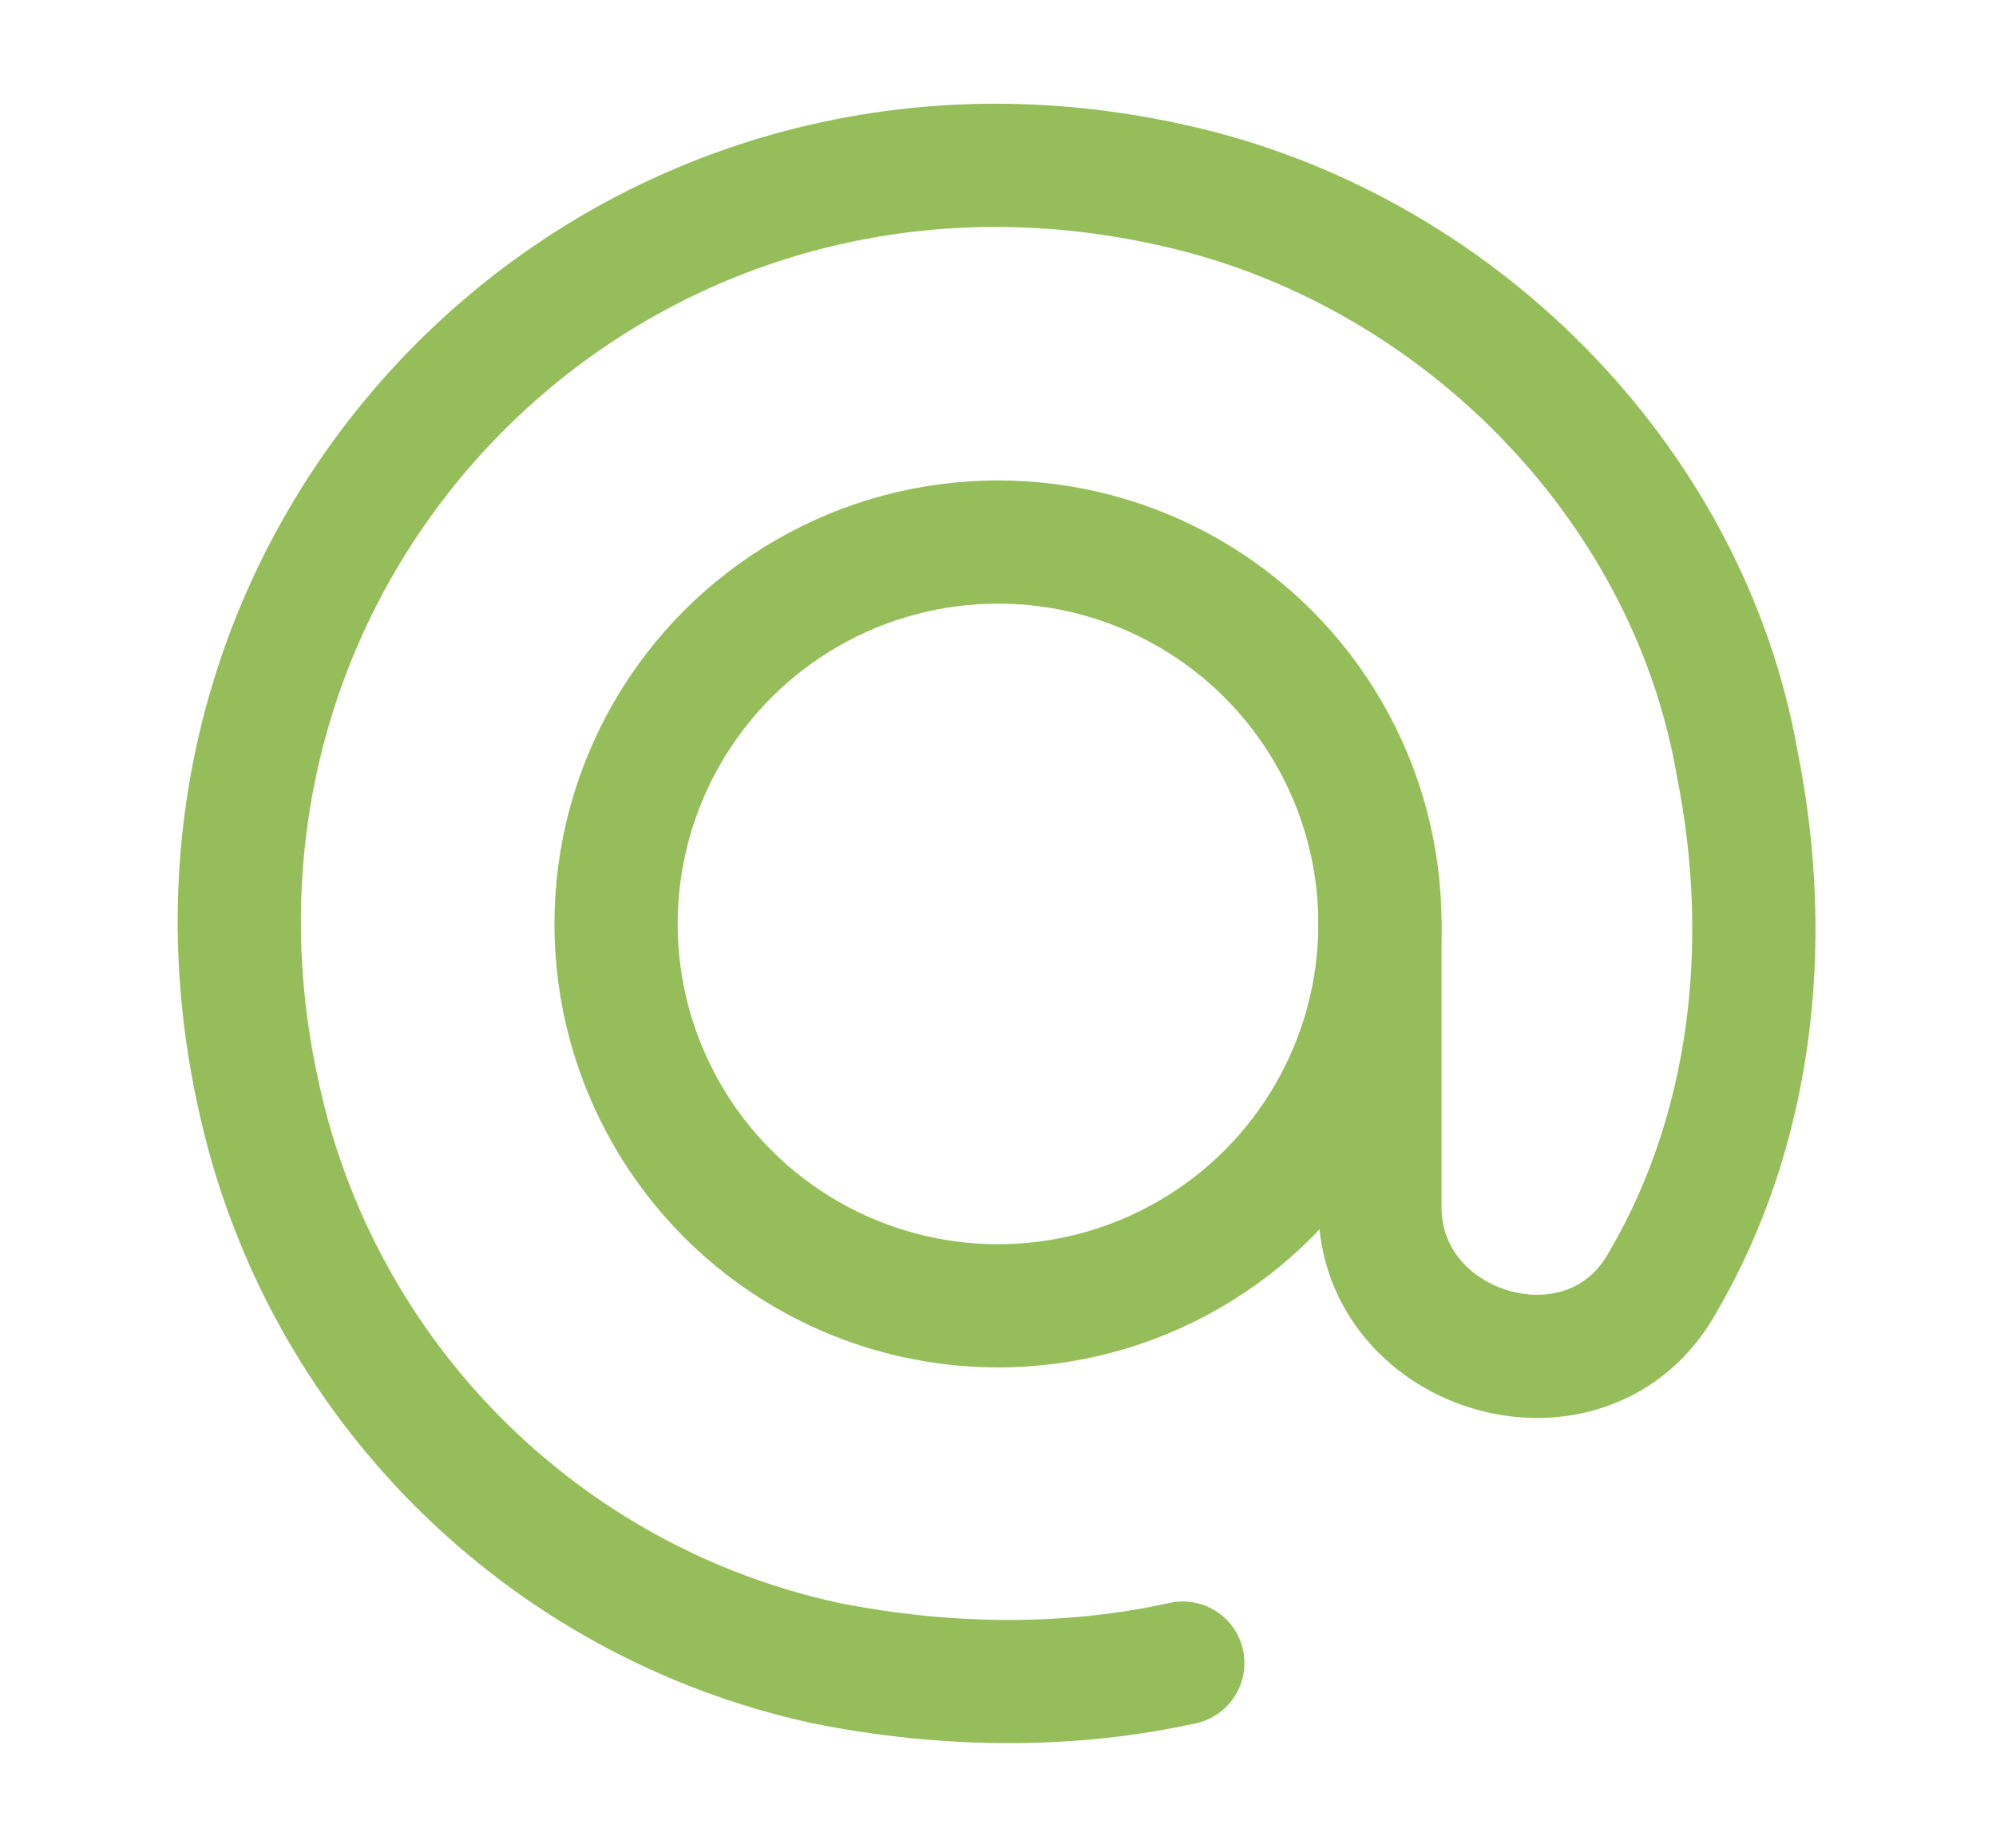 <?xml version="1.0" encoding="utf-8"?>
<!-- Generator: Adobe Illustrator 26.0.1, SVG Export Plug-In . SVG Version: 6.00 Build 0)  -->
<svg version="1.1" id="Layer_1" xmlns="http://www.w3.org/2000/svg" xmlns:xlink="http://www.w3.org/1999/xlink" x="0px" y="0px"
	 viewBox="0 0 16.2 15" style="enable-background:new 0 0 16.2 15;" xml:space="preserve">
<style type="text/css">
	.st0{fill:none;stroke:#95bd59;stroke-linecap:round;stroke-linejoin:round;stroke-miterlimit:10;}
</style>
<g>
	<circle class="st0" cx="8.1" cy="7.5" r="3.1"/>
	<path class="st0" d="M11.2,7.5l0,2.3c0,1.2,1.7,1.7,2.3,0.6c0.7-1.2,0.9-2.7,0.6-4.2C13.7,3.9,11.8,2,9.5,1.5
		C5,0.5,1.1,4.4,2.1,8.9c0.5,2.3,2.3,4.1,4.6,4.6c1,0.2,2,0.2,2.9,0"/>
</g>
</svg>
